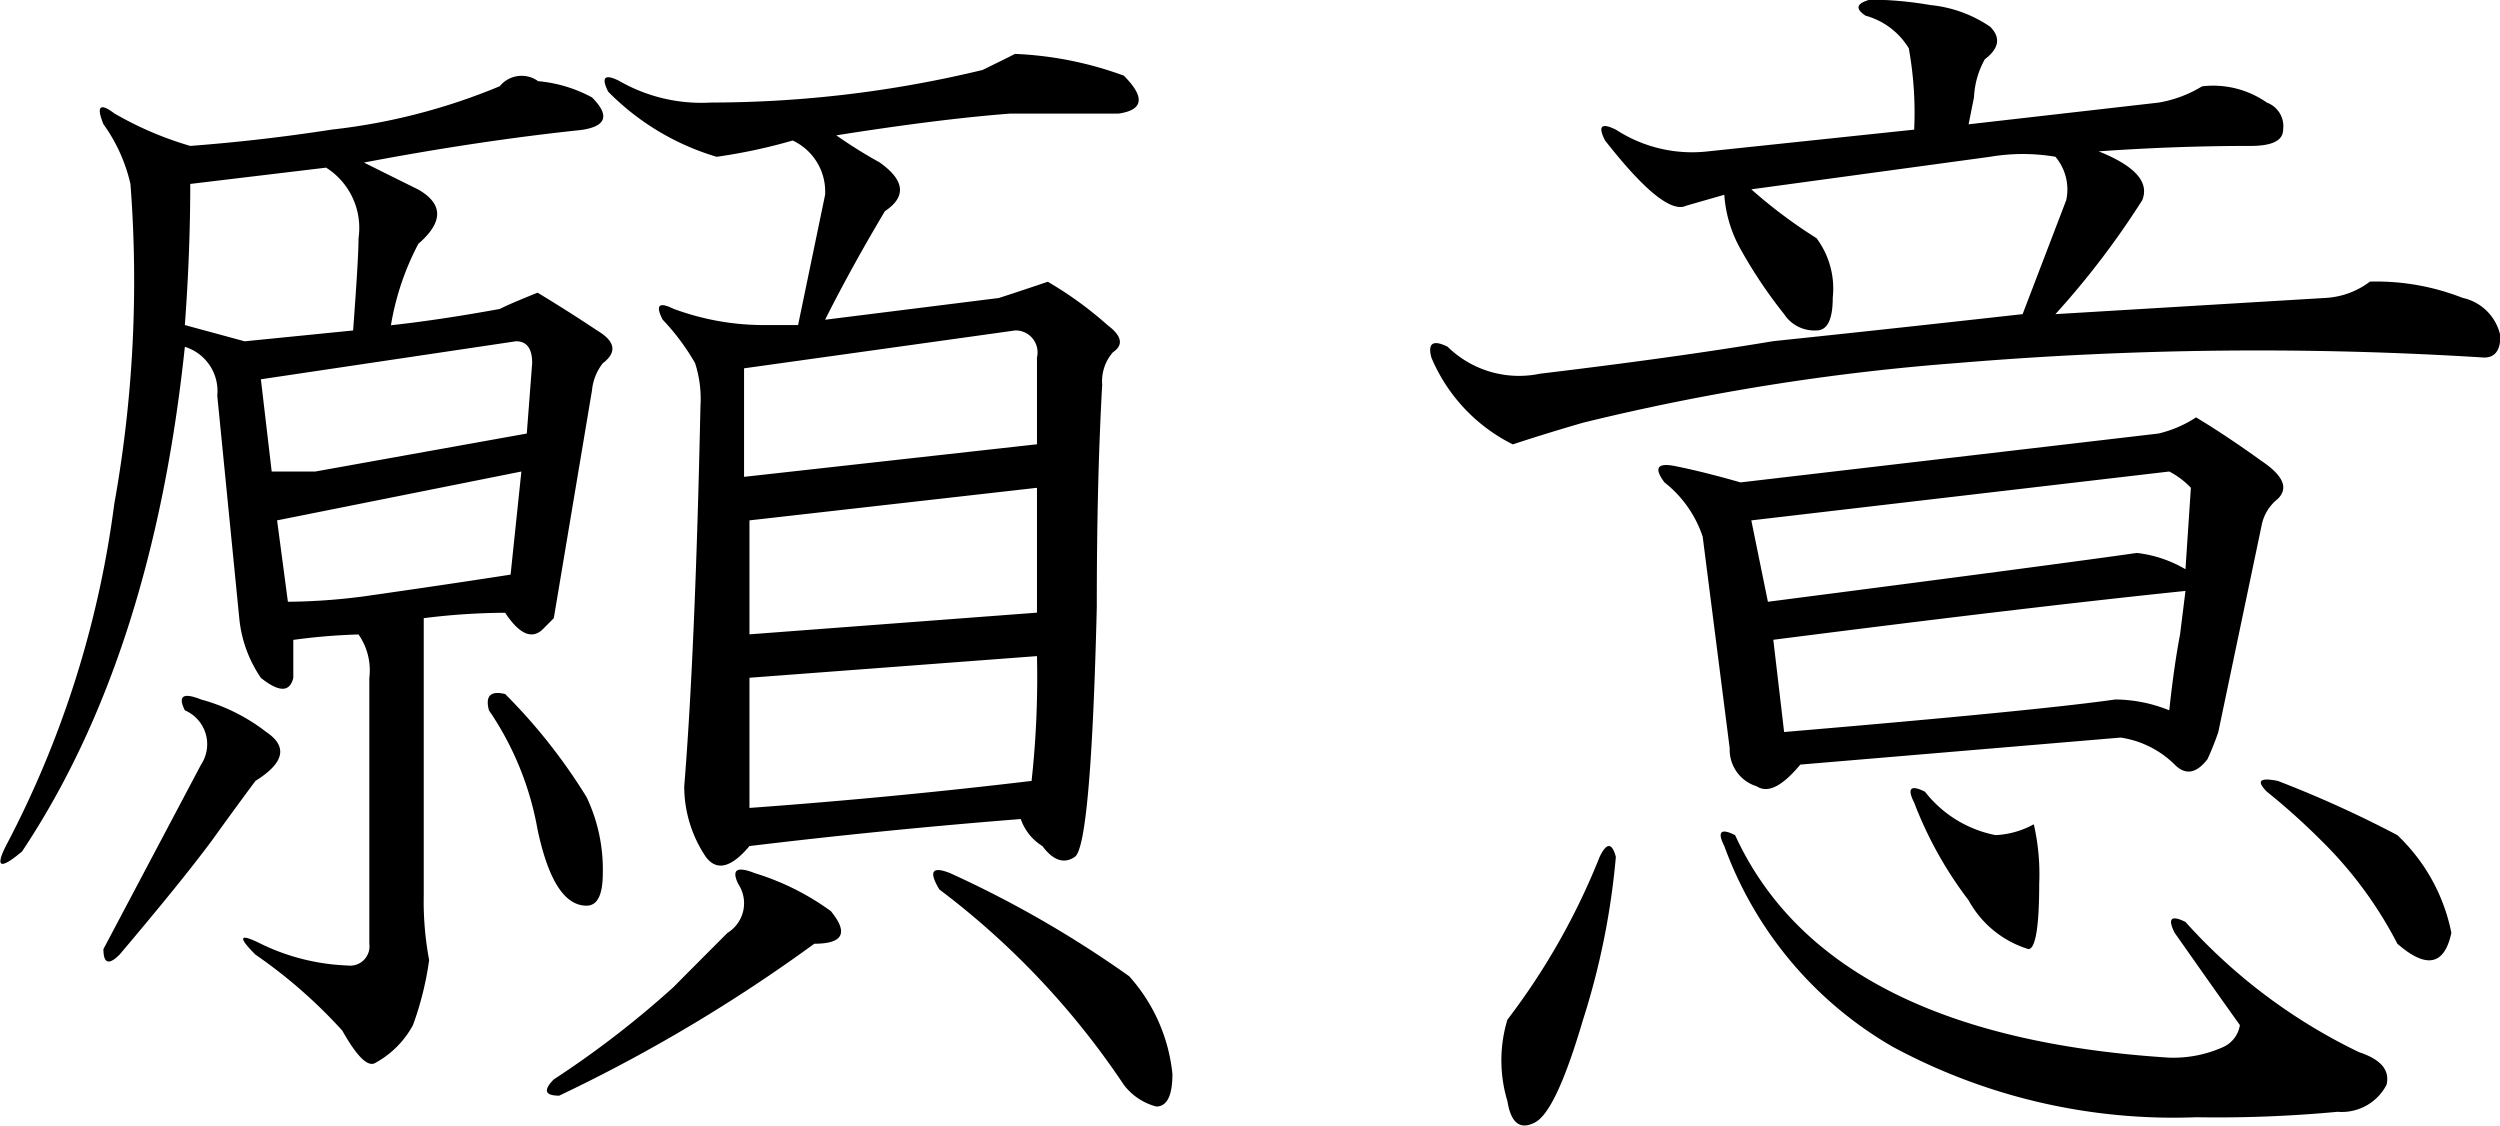 <svg id="sanpai_ttl05_1" xmlns="http://www.w3.org/2000/svg" width="64.78" height="29.187" viewBox="0 0 64.78 29.187">
  <defs>
    <style>
      .cls-1 {
        fill-rule: evenodd;
      }
    </style>
  </defs>
  <path id="願意" class="cls-1" d="M1074.51,961.782a1.847,1.847,0,0,1,.84,1.829c0,0.375-.05,1.173-0.14,2.39l-2.81.281-1.55-.421c0.09-1.218.14-2.437,0.14-3.657Zm11.11,18.282c-0.47-.187-0.61-0.093-0.43.281a0.9,0.9,0,0,1-.28,1.266c-0.56.562-1.03,1.032-1.4,1.406a24.946,24.946,0,0,1-3.1,2.39c-0.28.282-.23,0.422,0.14,0.422a41.279,41.279,0,0,0,6.61-3.937c0.75,0,.89-0.281.43-0.844a6.627,6.627,0,0,0-1.97-.984h0Zm6.75-21.235c-0.19.1-.47,0.235-0.85,0.422a30,30,0,0,1-7.03.844,4.279,4.279,0,0,1-2.39-.563c-0.37-.186-0.47-0.092-0.28.282a6.559,6.559,0,0,0,2.81,1.687,14.282,14.282,0,0,0,1.97-.422,1.46,1.46,0,0,1,.84,1.407l-0.7,3.375h-0.84a6.729,6.729,0,0,1-2.39-.422c-0.38-.187-0.47-0.093-0.28.281a5.857,5.857,0,0,1,.84,1.125,3.011,3.011,0,0,1,.14,1.125q-0.135,6.328-.42,9.844a3.267,3.267,0,0,0,.56,1.828c0.28,0.376.66,0.281,1.13-.281q3.51-.423,7.03-0.7a1.335,1.335,0,0,0,.56.7c0.28,0.375.56,0.47,0.84,0.281s0.47-2.342.57-6.469c0-2.061.04-3.984,0.14-5.766a1.139,1.139,0,0,1,.28-0.843c0.28-.187.23-0.422-0.14-0.7a9.527,9.527,0,0,0-1.55-1.125c-0.56.189-.98,0.329-1.27,0.421l-4.5.563c0.47-.936.99-1.874,1.55-2.813,0.56-.373.52-0.8-0.14-1.265a12.629,12.629,0,0,1-1.12-.7q2.67-.423,4.5-0.563h2.81c0.65-.092.7-0.422,0.14-0.984a9.3,9.3,0,0,0-2.81-.563h0Zm0.56,15.61a24.506,24.506,0,0,1-.14,3.234c-2.35.281-4.78,0.516-7.31,0.7V975ZM1092.37,966a0.569,0.569,0,0,1,.56.7v2.25l-7.59.844v-2.812Zm0.56,4.078v3.235l-7.45.562v-2.953Zm-13.36-.422-0.28,2.672c-1.22.189-2.49,0.376-3.8,0.563a15.986,15.986,0,0,1-1.97.14l-0.28-2.109Zm0.42-10.125a0.73,0.73,0,0,0-.98.141,15.865,15.865,0,0,1-4.36,1.125q-1.83.284-3.66,0.422a8.84,8.84,0,0,1-1.97-.844c-0.37-.281-0.47-0.187-0.28.281a4.278,4.278,0,0,1,.7,1.547,32.729,32.729,0,0,1-.42,8.3,26.225,26.225,0,0,1-2.81,8.86q-0.42.843,0.42,0.14,3.375-5.062,4.22-13.078a1.2,1.2,0,0,1,.84,1.266l0.57,5.765a3.3,3.3,0,0,0,.56,1.547q0.705,0.564.84,0v-0.984a15.5,15.5,0,0,1,1.69-.141,1.62,1.62,0,0,1,.28,1.125v6.891a0.5,0.5,0,0,1-.56.562,5.6,5.6,0,0,1-2.25-.562c-0.56-.281-0.61-0.187-0.14.281a12.95,12.95,0,0,1,2.25,1.969q0.555,0.985.84,0.844a2.437,2.437,0,0,0,.99-0.985,8.154,8.154,0,0,0,.42-1.687,8.265,8.265,0,0,1-.14-1.688v-7.172a17.361,17.361,0,0,1,2.11-.14c0.37,0.562.7,0.7,0.98,0.422l0.28-.282,0.99-5.906a1.342,1.342,0,0,1,.28-0.7c0.37-.281.33-0.563-0.14-0.844-0.56-.373-1.08-0.7-1.55-0.984-0.47.189-.8,0.329-0.98,0.422-1.04.189-1.97,0.329-2.82,0.422a6.971,6.971,0,0,1,.71-2.11q0.975-.843,0-1.406-0.57-.281-1.41-0.7c1.97-.374,3.84-0.655,5.63-0.844,0.65-.092.75-0.373,0.28-0.844a3.611,3.611,0,0,0-1.41-.422h0Zm-0.56,6.75c0.28,0,.42.189,0.42,0.563l-0.14,1.828-5.48.984h-1.13l-0.28-2.39Zm-0.28,9.141q-0.57-.138-0.42.422a7.921,7.921,0,0,1,1.26,3.094c0.28,1.314.7,1.968,1.27,1.968q0.42,0,.42-0.843a4.365,4.365,0,0,0-.42-1.969,14.582,14.582,0,0,0-2.11-2.672h0Zm-6.19.984a4.807,4.807,0,0,0-1.69-.843q-0.7-.28-0.42.281a0.956,0.956,0,0,1,.42,1.406l-2.53,4.781c0,0.376.14,0.422,0.42,0.141,1.03-1.217,1.83-2.2,2.39-2.953,0.47-.655.85-1.171,1.13-1.547,0.75-.468.84-0.89,0.28-1.266h0Zm17.72,3.657c-0.47-.187-0.56-0.046-0.28.422a20.769,20.769,0,0,1,4.78,5.062,1.551,1.551,0,0,0,.84.563q0.42,0,.42-0.844a4.459,4.459,0,0,0-1.12-2.531,28.028,28.028,0,0,0-4.64-2.672h0Zm23.86-22.641c-0.38.1-.42,0.235-0.14,0.422a1.9,1.9,0,0,1,1.12.844,9.353,9.353,0,0,1,.14,2.109l-5.34.563a3.621,3.621,0,0,1-2.39-.563c-0.38-.187-0.47-0.092-0.28.281,1.03,1.314,1.73,1.877,2.11,1.688l0.98-.281a3.329,3.329,0,0,0,.42,1.406,12.259,12.259,0,0,0,1.13,1.687,0.936,0.936,0,0,0,.84.422q0.42,0,.42-0.844a2.187,2.187,0,0,0-.42-1.546,12.879,12.879,0,0,1-1.69-1.266l6.19-.844a5.071,5.071,0,0,1,1.69,0,1.313,1.313,0,0,1,.28,1.125l-1.13,2.953q-3.795.423-6.46,0.7-2.535.423-6.05,0.844a2.643,2.643,0,0,1-2.39-.7c-0.38-.187-0.52-0.092-0.42.281a4.43,4.43,0,0,0,2.11,2.25c0.56-.186,1.17-0.373,1.82-0.562a59.529,59.529,0,0,1,9.71-1.547,93.368,93.368,0,0,1,13.64-.141c0.28,0,.42-0.186.42-0.562a1.276,1.276,0,0,0-.98-0.985,6.118,6.118,0,0,0-2.4-.421,2.085,2.085,0,0,1-1.12.421l-7.03.422a21.554,21.554,0,0,0,2.25-2.953c0.19-.468-0.19-0.89-1.13-1.265,1.32-.093,2.63-0.141,3.94-0.141q0.84,0,.84-0.422a0.651,0.651,0,0,0-.42-0.7,2.426,2.426,0,0,0-1.68-.422,3.16,3.16,0,0,1-1.13.422l-4.92.562,0.14-.7a2.231,2.231,0,0,1,.28-0.984c0.37-.281.42-0.563,0.14-0.844a3.322,3.322,0,0,0-1.55-.562,9.439,9.439,0,0,0-1.54-.141h0Zm1.4,20.531c-0.37-.186-0.47-0.092-0.28.282a10.118,10.118,0,0,0,1.41,2.531,2.653,2.653,0,0,0,1.55,1.265c0.18,0,.28-0.562.28-1.687a5.83,5.83,0,0,0-.14-1.547,2.288,2.288,0,0,1-.99.281,3.064,3.064,0,0,1-1.83-1.125h0Zm-4.92,1.125c-0.37-.186-0.47-0.092-0.28.282a9.912,9.912,0,0,0,4.36,5.2,15.309,15.309,0,0,0,7.87,1.828,33.388,33.388,0,0,0,3.66-.141,1.307,1.307,0,0,0,1.27-.7c0.09-.376-0.14-0.655-0.71-0.844a14.488,14.488,0,0,1-4.5-3.375c-0.37-.186-0.47-0.092-0.28.282,0.66,0.938,1.22,1.735,1.69,2.39a0.751,0.751,0,0,1-.42.563,3.15,3.15,0,0,1-1.41.281c-5.9-.374-9.66-2.3-11.25-5.766h0Zm11.67-6.328-0.14,1.125c-0.09.47-.19,1.125-0.28,1.969a3.779,3.779,0,0,0-1.4-.281q-1.98.284-8.58,0.843l-0.28-2.39q6.6-.845,10.68-1.266h0Zm-11.25-1.828,10.83-1.266a2.092,2.092,0,0,1,.56.422l-0.14,2.11a3.2,3.2,0,0,0-1.26-.422c-1.32.189-4.5,0.611-9.56,1.265Zm11.53-2.672a3.064,3.064,0,0,1-.98.422l-10.83,1.266c-0.65-.187-1.22-0.328-1.69-0.422s-0.56.048-.28,0.422a2.986,2.986,0,0,1,.99,1.406l0.7,5.484a0.991,0.991,0,0,0,.7.985c0.29,0.189.66,0,1.13-.563l8.3-.7a2.513,2.513,0,0,1,1.4.7c0.28,0.281.56,0.235,0.85-.14a7.355,7.355,0,0,0,.28-0.7l1.12-5.343a1.153,1.153,0,0,1,.42-0.7c0.29-.282.14-0.609-0.42-0.985-0.65-.468-1.22-0.844-1.69-1.125h0Zm2.11,9.422c-0.47-.092-0.56,0-0.28.281a17.488,17.488,0,0,1,1.41,1.266,10.479,10.479,0,0,1,1.97,2.672c0.75,0.657,1.22.562,1.4-.281a4.766,4.766,0,0,0-1.4-2.532,28.978,28.978,0,0,0-3.1-1.406h0Zm-17.15,1.969q-0.15-.561-0.42,0a17.745,17.745,0,0,1-2.39,4.219,3.635,3.635,0,0,0,0,2.109c0.09,0.562.32,0.749,0.7,0.562s0.79-1.078,1.26-2.671a19.422,19.422,0,0,0,.85-4.219h0Z" transform="translate(-1066.06 -957.438)"/>
</svg>
